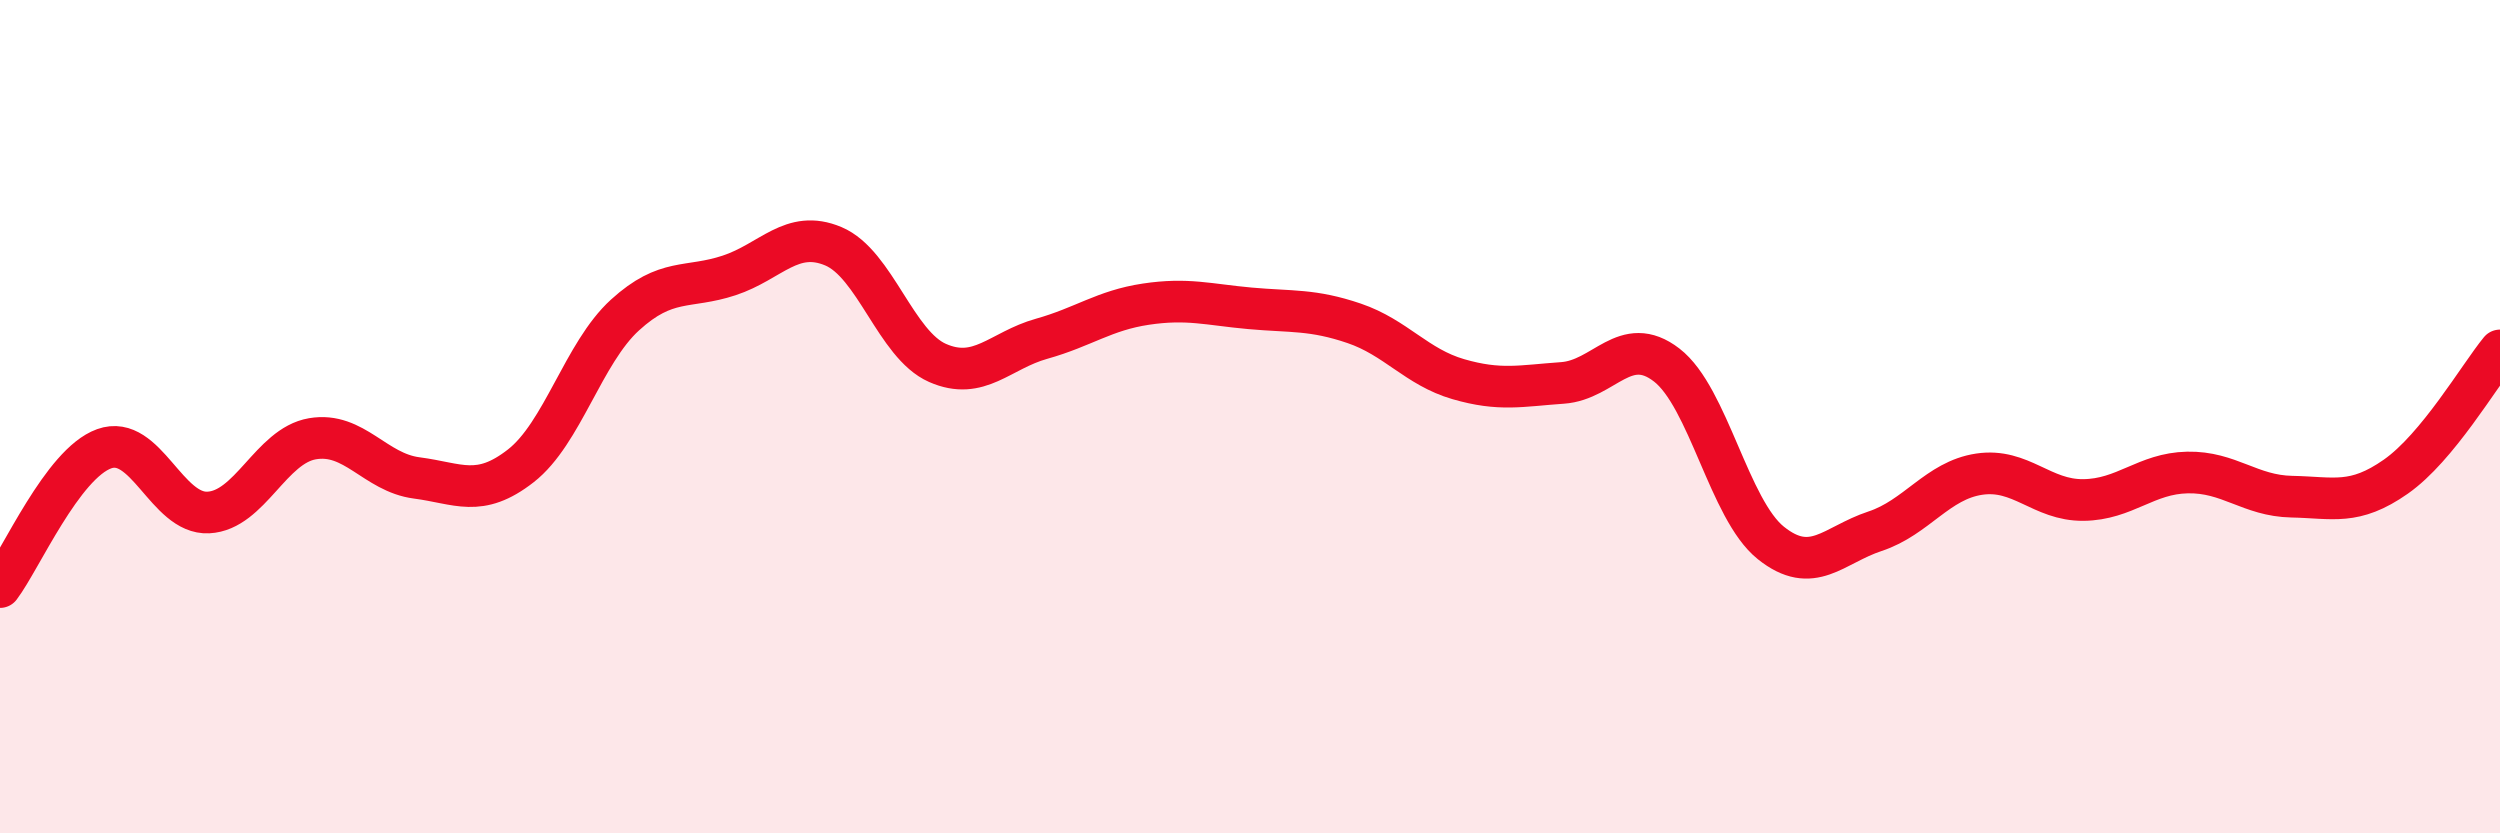 
    <svg width="60" height="20" viewBox="0 0 60 20" xmlns="http://www.w3.org/2000/svg">
      <path
        d="M 0,14.09 C 0.5,13.43 1.5,11.13 2.5,10.77 C 3.5,10.41 4,12.35 5,12.3 C 6,12.25 6.5,10.7 7.5,10.53 C 8.5,10.36 9,11.34 10,11.47 C 11,11.6 11.5,11.96 12.5,11.18 C 13.5,10.4 14,8.47 15,7.56 C 16,6.65 16.5,6.94 17.5,6.61 C 18.5,6.28 19,5.49 20,5.91 C 21,6.33 21.5,8.27 22.5,8.71 C 23.5,9.15 24,8.41 25,8.13 C 26,7.85 26.5,7.45 27.5,7.3 C 28.5,7.15 29,7.31 30,7.4 C 31,7.49 31.5,7.42 32.5,7.76 C 33.5,8.1 34,8.81 35,9.1 C 36,9.39 36.5,9.26 37.5,9.19 C 38.5,9.12 39,7.99 40,8.76 C 41,9.53 41.5,12.23 42.5,13.03 C 43.5,13.83 44,13.08 45,12.75 C 46,12.42 46.5,11.53 47.5,11.38 C 48.5,11.23 49,12.01 50,12 C 51,11.99 51.5,11.36 52.5,11.34 C 53.5,11.32 54,11.9 55,11.92 C 56,11.94 56.5,12.14 57.5,11.44 C 58.5,10.74 59.5,9.02 60,8.41L60 20L0 20Z"
        fill="#EB0A25"
        opacity="0.1"
        stroke-linecap="round"
        stroke-linejoin="round"
      />
      <path
        d="M 0,14.09 C 0.5,13.43 1.5,11.13 2.5,10.77 C 3.5,10.41 4,12.35 5,12.3 C 6,12.25 6.5,10.7 7.5,10.53 C 8.5,10.36 9,11.34 10,11.47 C 11,11.6 11.5,11.96 12.5,11.18 C 13.5,10.4 14,8.47 15,7.56 C 16,6.65 16.5,6.94 17.5,6.61 C 18.5,6.28 19,5.49 20,5.91 C 21,6.33 21.5,8.27 22.5,8.71 C 23.5,9.15 24,8.41 25,8.13 C 26,7.85 26.5,7.45 27.5,7.3 C 28.5,7.15 29,7.31 30,7.4 C 31,7.49 31.5,7.42 32.5,7.76 C 33.5,8.1 34,8.81 35,9.1 C 36,9.39 36.5,9.26 37.5,9.19 C 38.5,9.12 39,7.99 40,8.76 C 41,9.53 41.5,12.23 42.5,13.03 C 43.5,13.83 44,13.08 45,12.75 C 46,12.42 46.5,11.53 47.5,11.38 C 48.5,11.23 49,12.01 50,12 C 51,11.99 51.5,11.36 52.5,11.34 C 53.5,11.32 54,11.9 55,11.92 C 56,11.94 56.5,12.14 57.5,11.44 C 58.5,10.74 59.5,9.02 60,8.41"
        stroke="#EB0A25"
        stroke-width="1"
        fill="none"
        stroke-linecap="round"
        stroke-linejoin="round"
      />
    </svg>
  